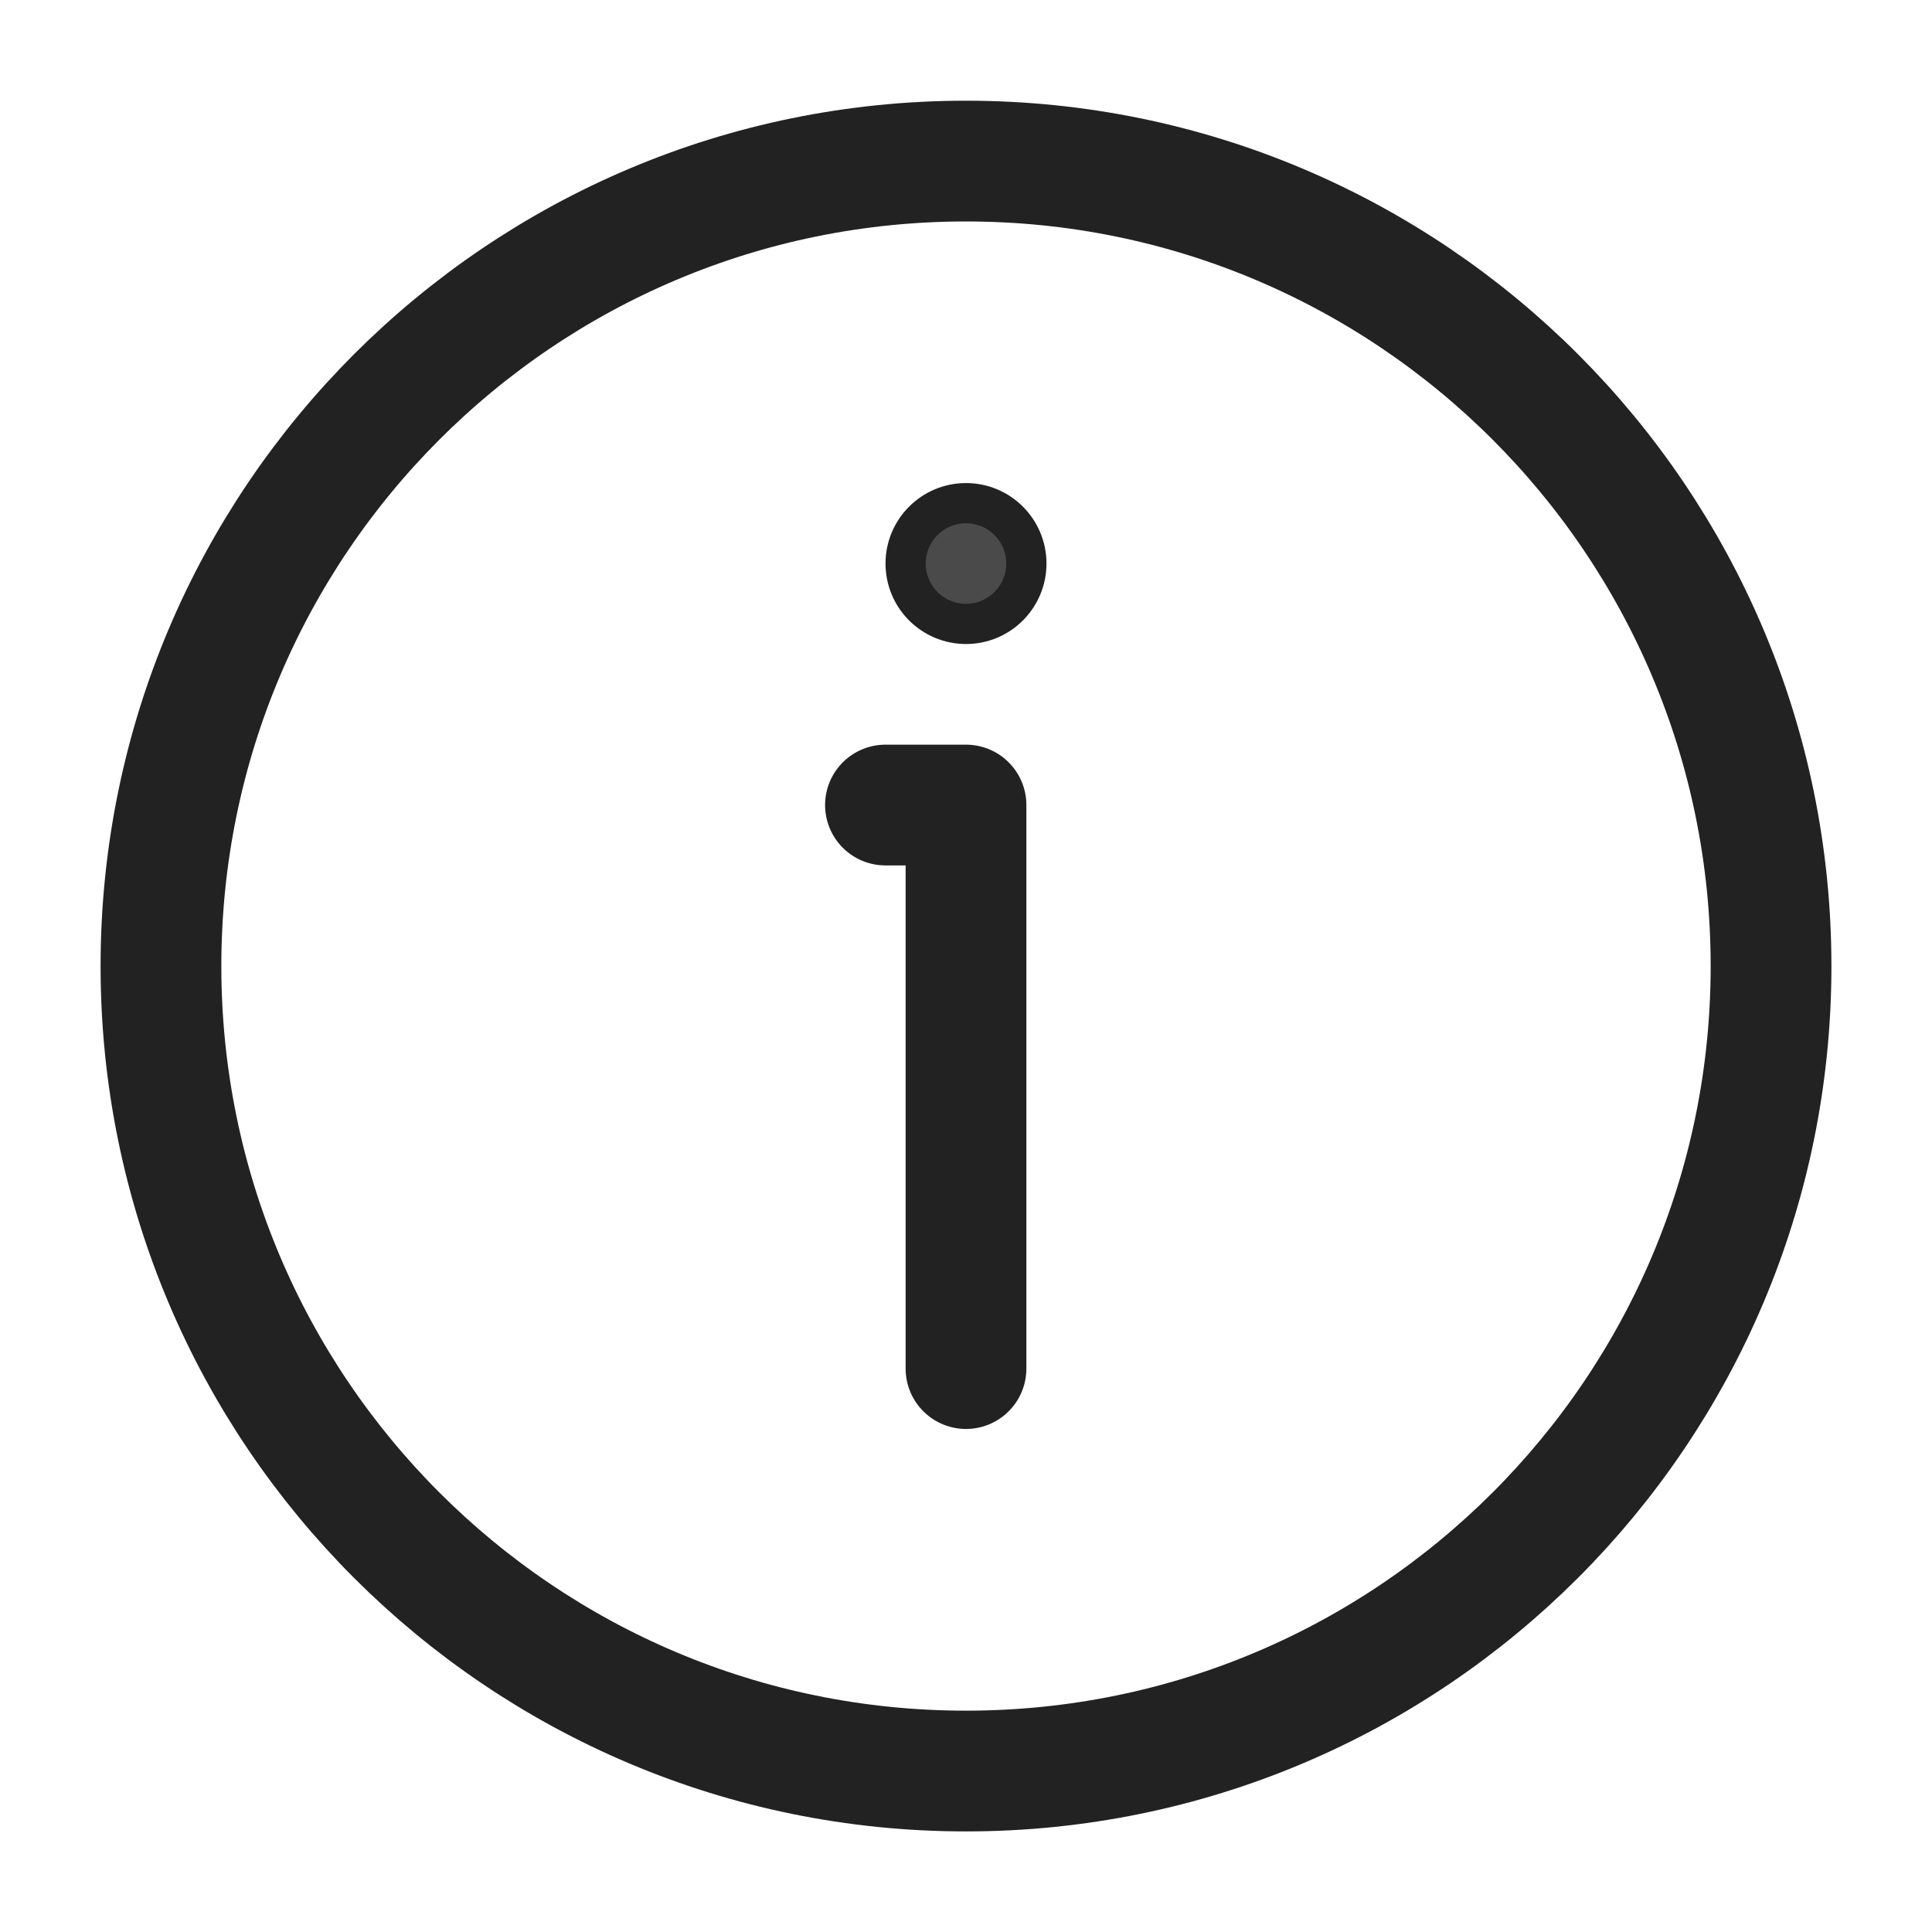 <svg width="16" height="16" viewBox="0 0 16 16" fill="none" xmlns="http://www.w3.org/2000/svg">
<g clip-path="url(#clip0_7_2580)">
<circle cx="8" cy="4.667" r="0.5" fill="#4A4A4A" stroke="#222222" stroke-width="0.333"/>
<path d="M7.333 6.667H8V11.334M14.667 8.001C14.667 11.682 11.682 14.667 8 14.667C4.318 14.667 1.333 11.682 1.333 8.001C1.333 4.319 4.318 1.334 8 1.334C11.682 1.334 14.667 4.319 14.667 8.001Z" stroke="#222222" stroke-linecap="round" stroke-linejoin="round"/>
</g>
<defs>
<clipPath id="clip0_7_2580">
<rect width="16" height="16" fill="white"/>
</clipPath>
</defs>
</svg>
